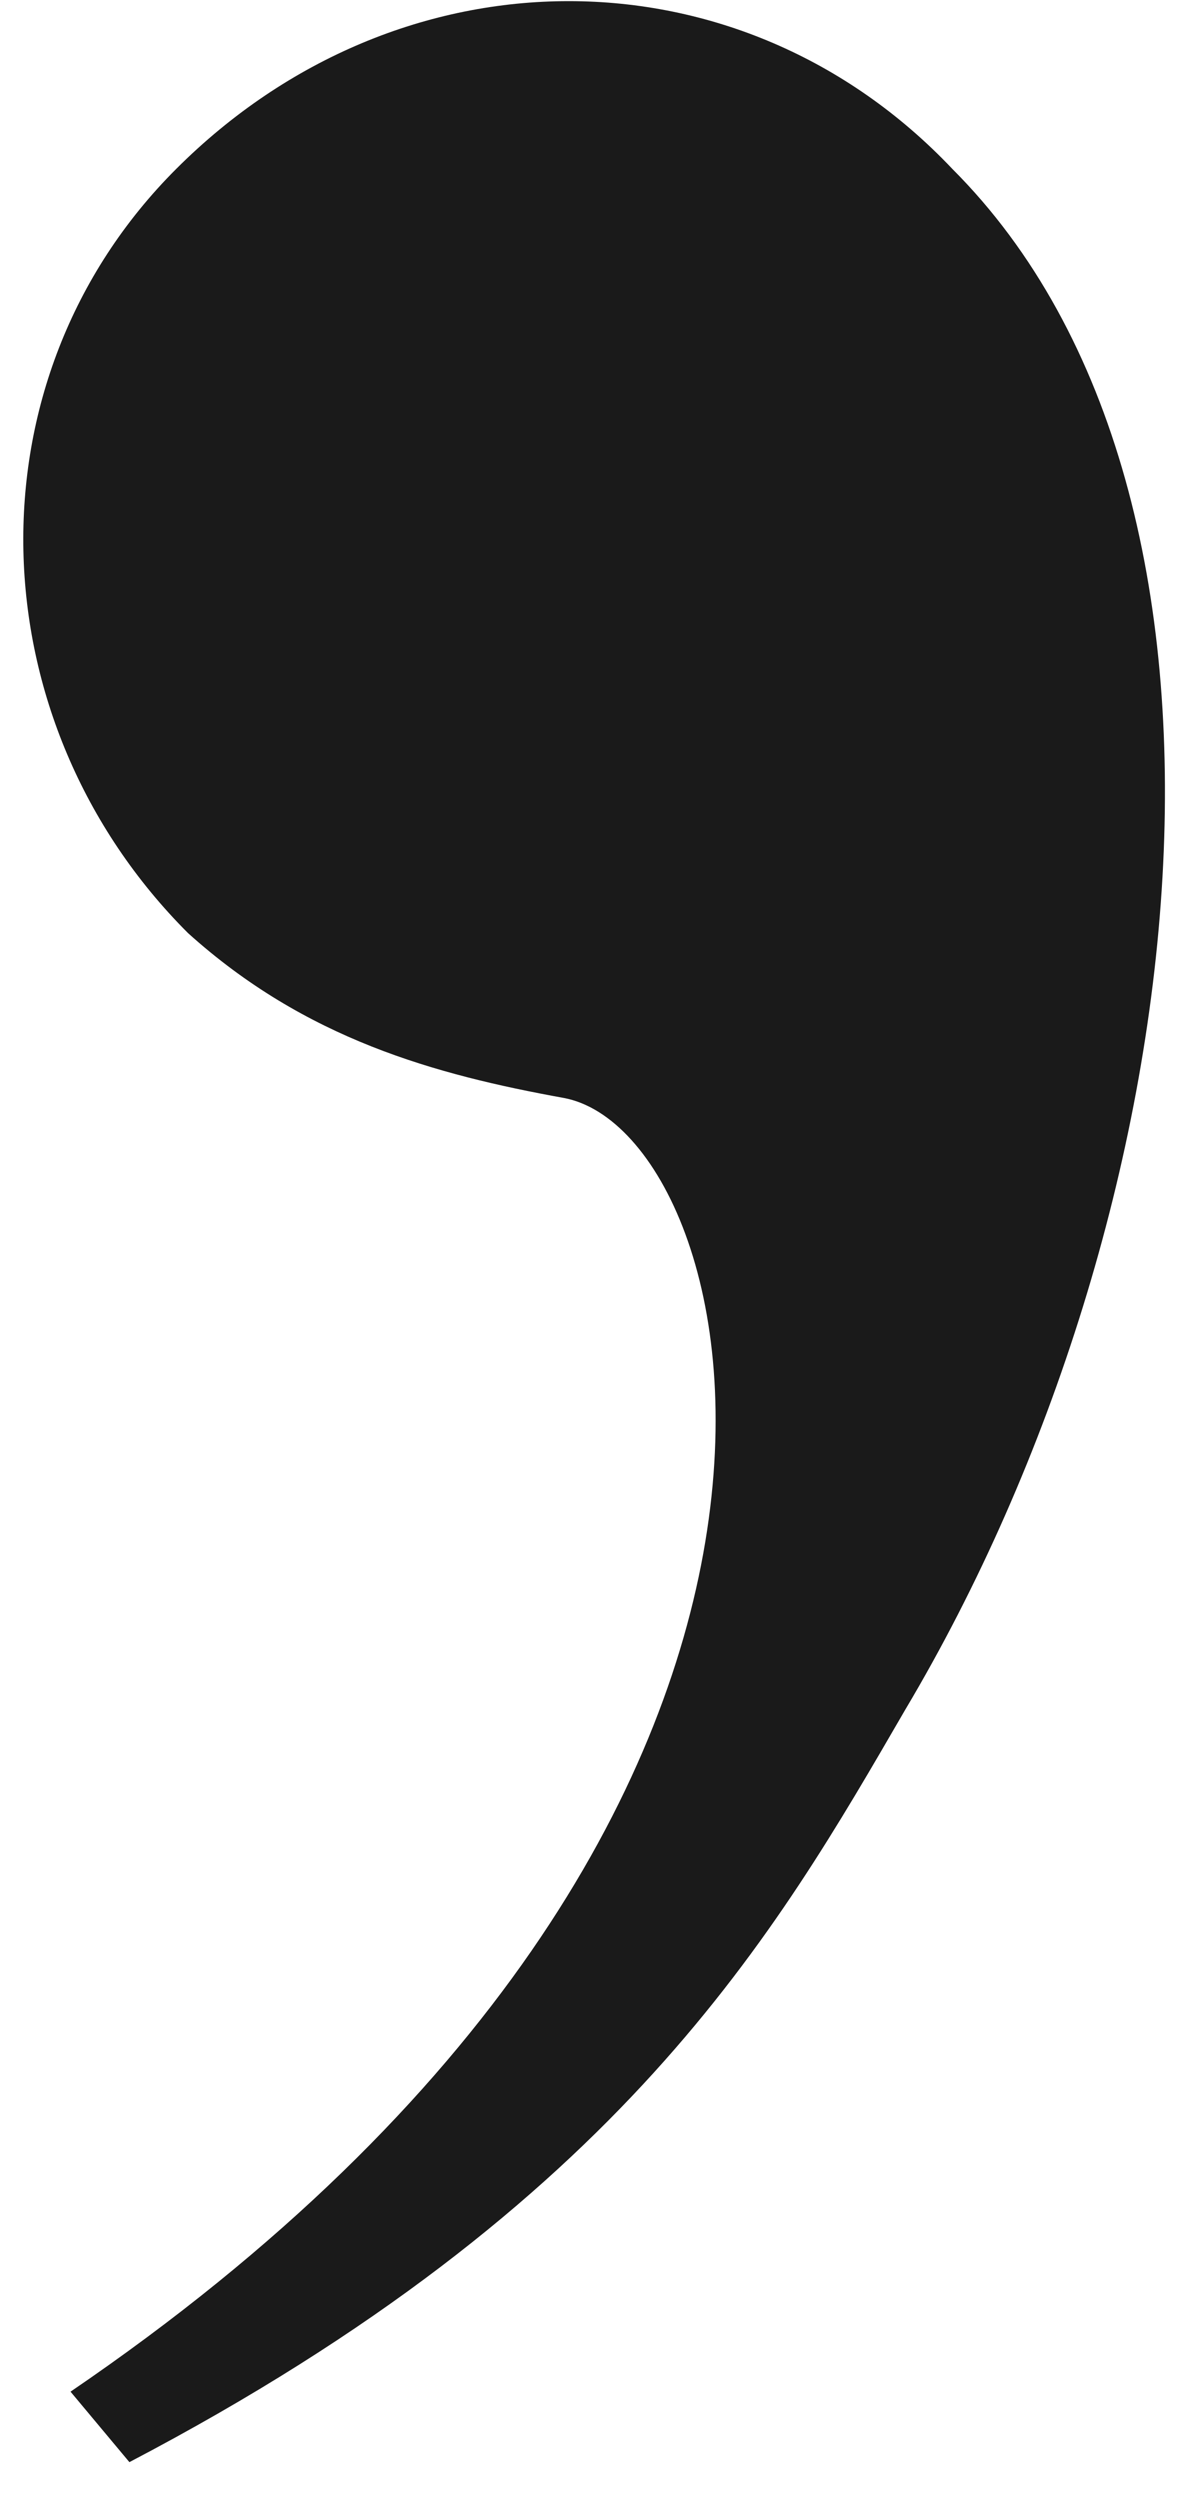 <svg width="30" height="63" viewBox="0 0 30 63" fill="none" xmlns="http://www.w3.org/2000/svg">
<path d="M22.823 43.082C19.556 48.708 15.707 55.526 3.262 62.046L1.778 60.27C23.115 45.739 18.967 28.563 14.216 27.669C10.962 27.079 7.702 26.184 4.74 23.514C-0.594 18.186 -0.893 9.585 4.442 4.257C10.081 -1.381 18.669 -1.381 24.009 4.257C32.306 12.554 30.232 30.631 22.823 43.082Z" fill="#1A1A1A"/>
</svg>
